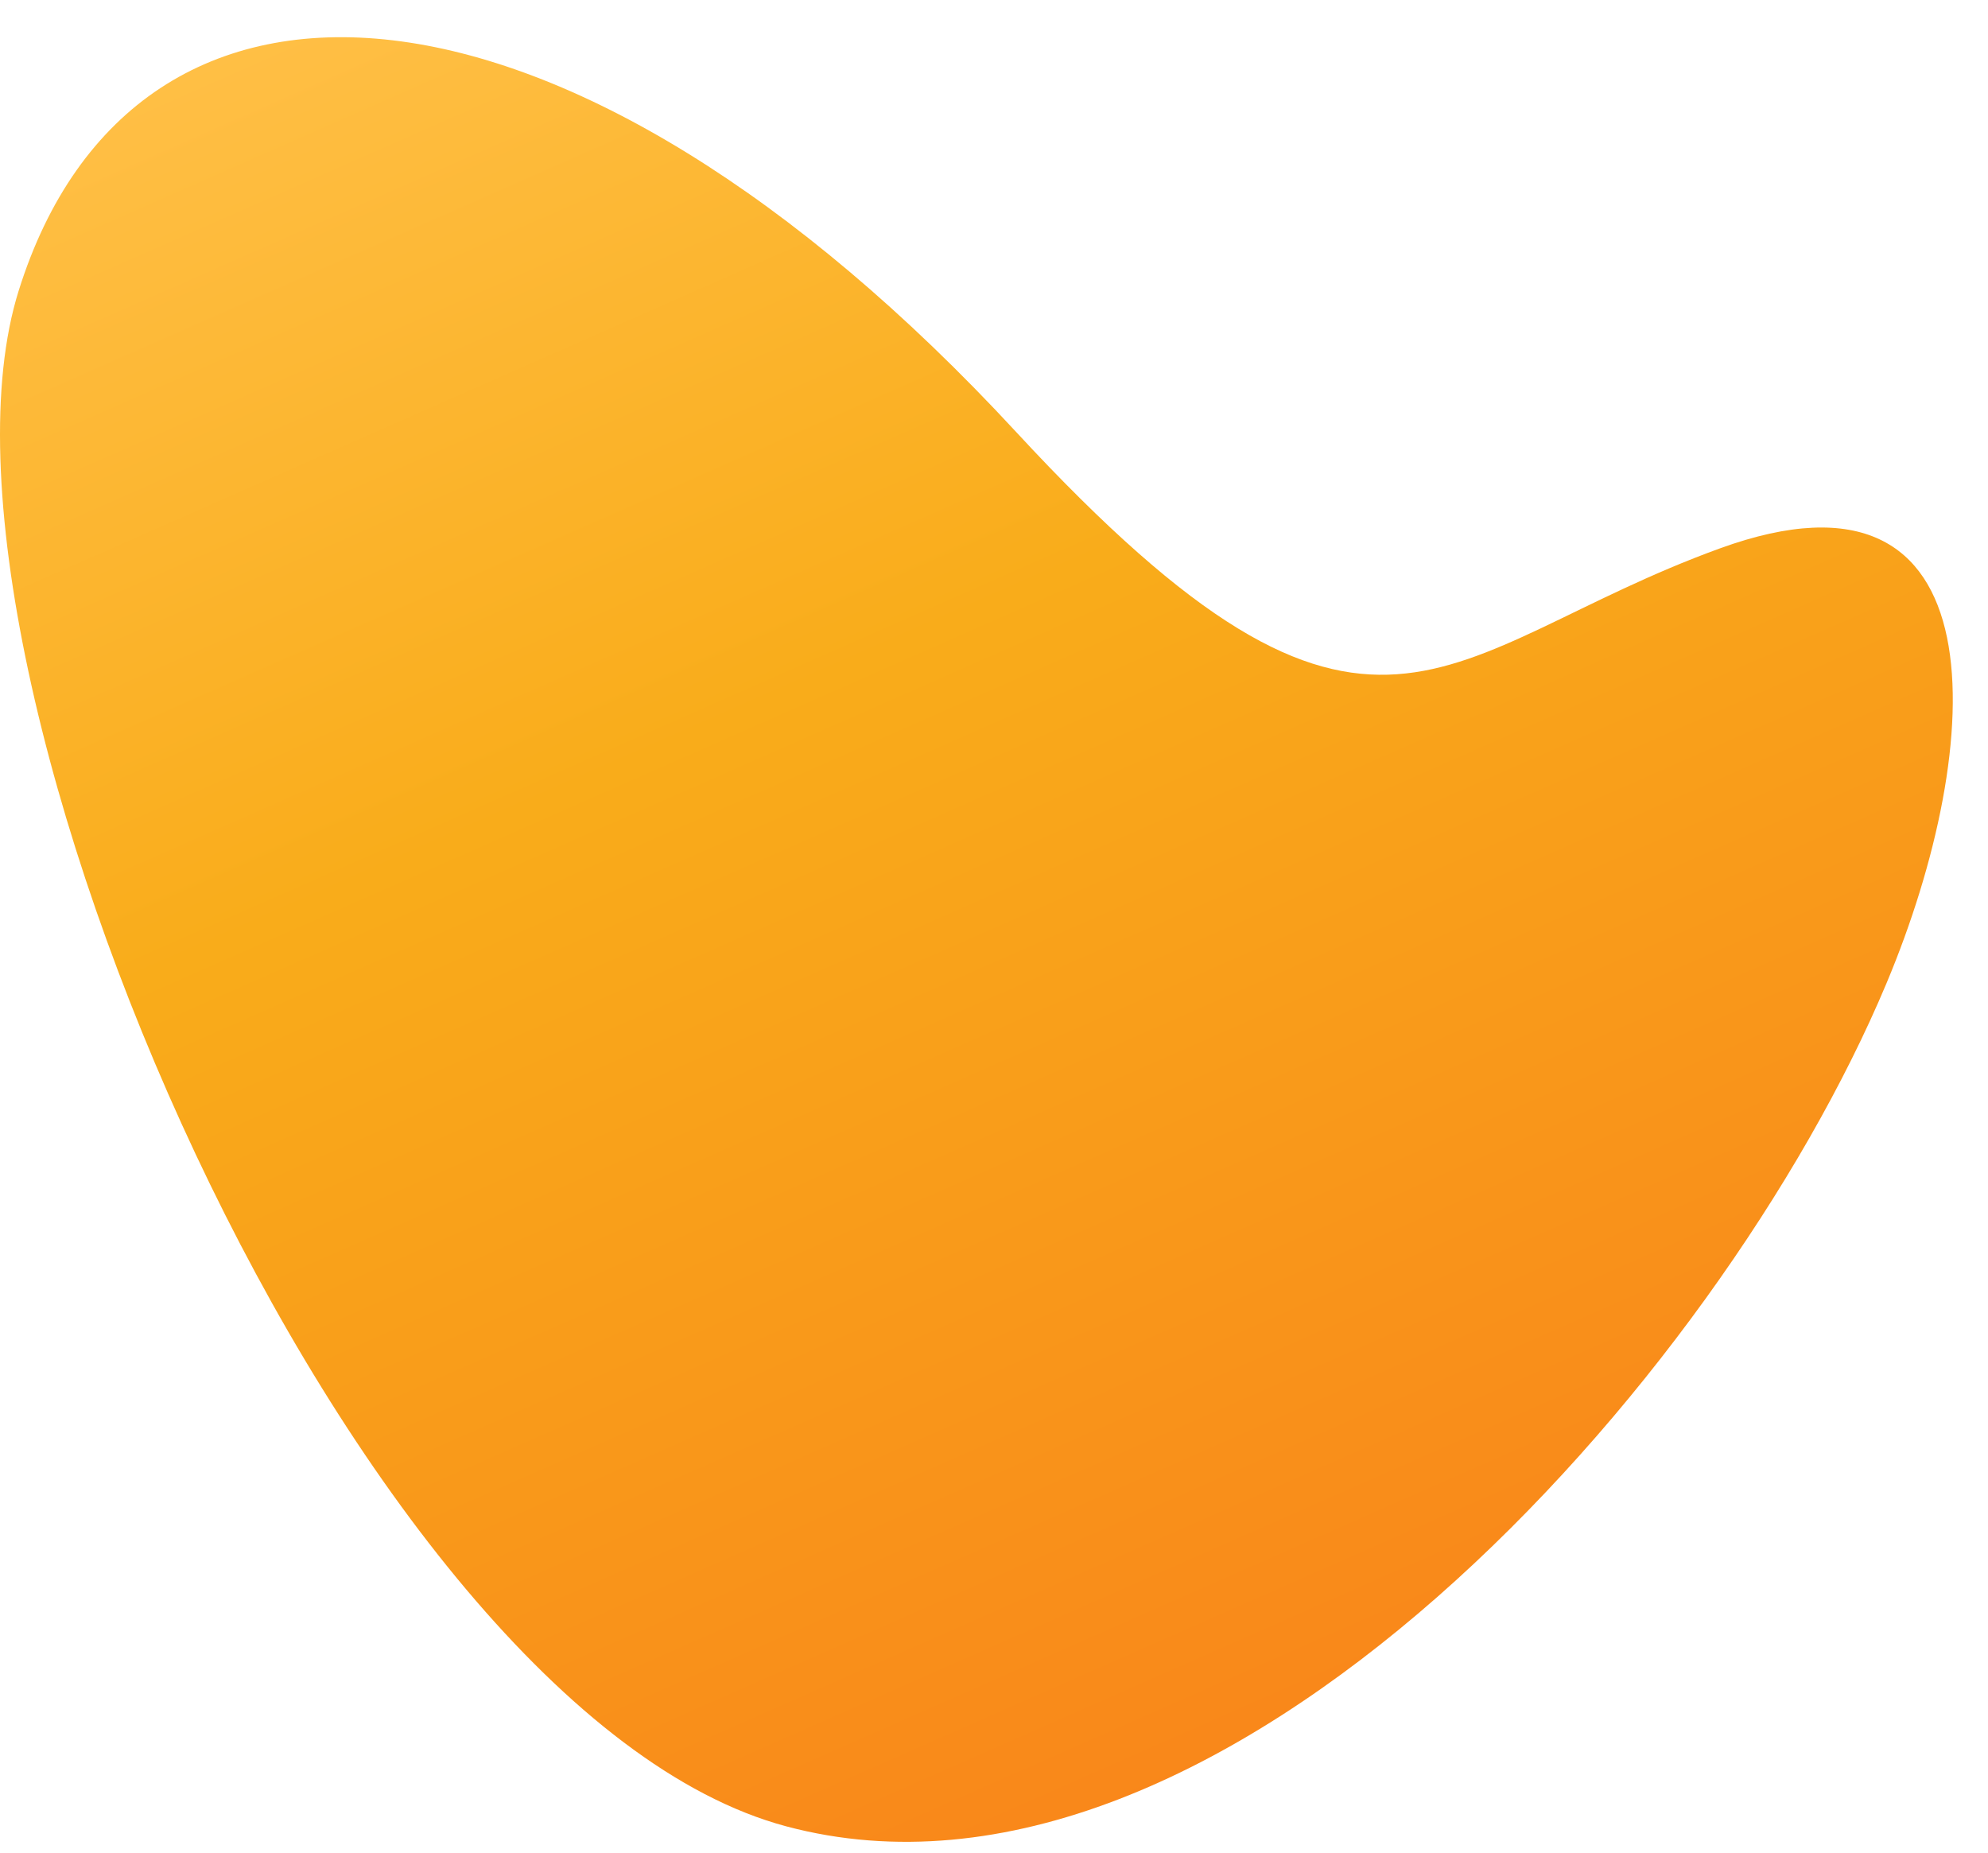 <svg width="44" height="41" viewBox="0 0 44 41" fill="none" xmlns="http://www.w3.org/2000/svg"><path d="M22.494 9.564c7.945 8.59 9.326 4.84 15.578 2.57 6.252-2.268 5.91 4.318 3.68 9.63-3.68 8.773-14.72 21.225-24.35 18.654C7.772 37.847-2.16 14.656.412 6.438c2.57-8.218 12.15-7.613 22.082 3.126z" fill="url(#paint0_linear_971_473)"/><defs><linearGradient id="paint0_linear_971_473" x1="5.848" y1=".823" x2="23.998" y2="41.962" gradientUnits="userSpaceOnUse"><stop stop-color="#FFBF45"/><stop offset=".4" stop-color="#F9AC1A"/><stop offset="1" stop-color="#F9851A"/></linearGradient></defs></svg>